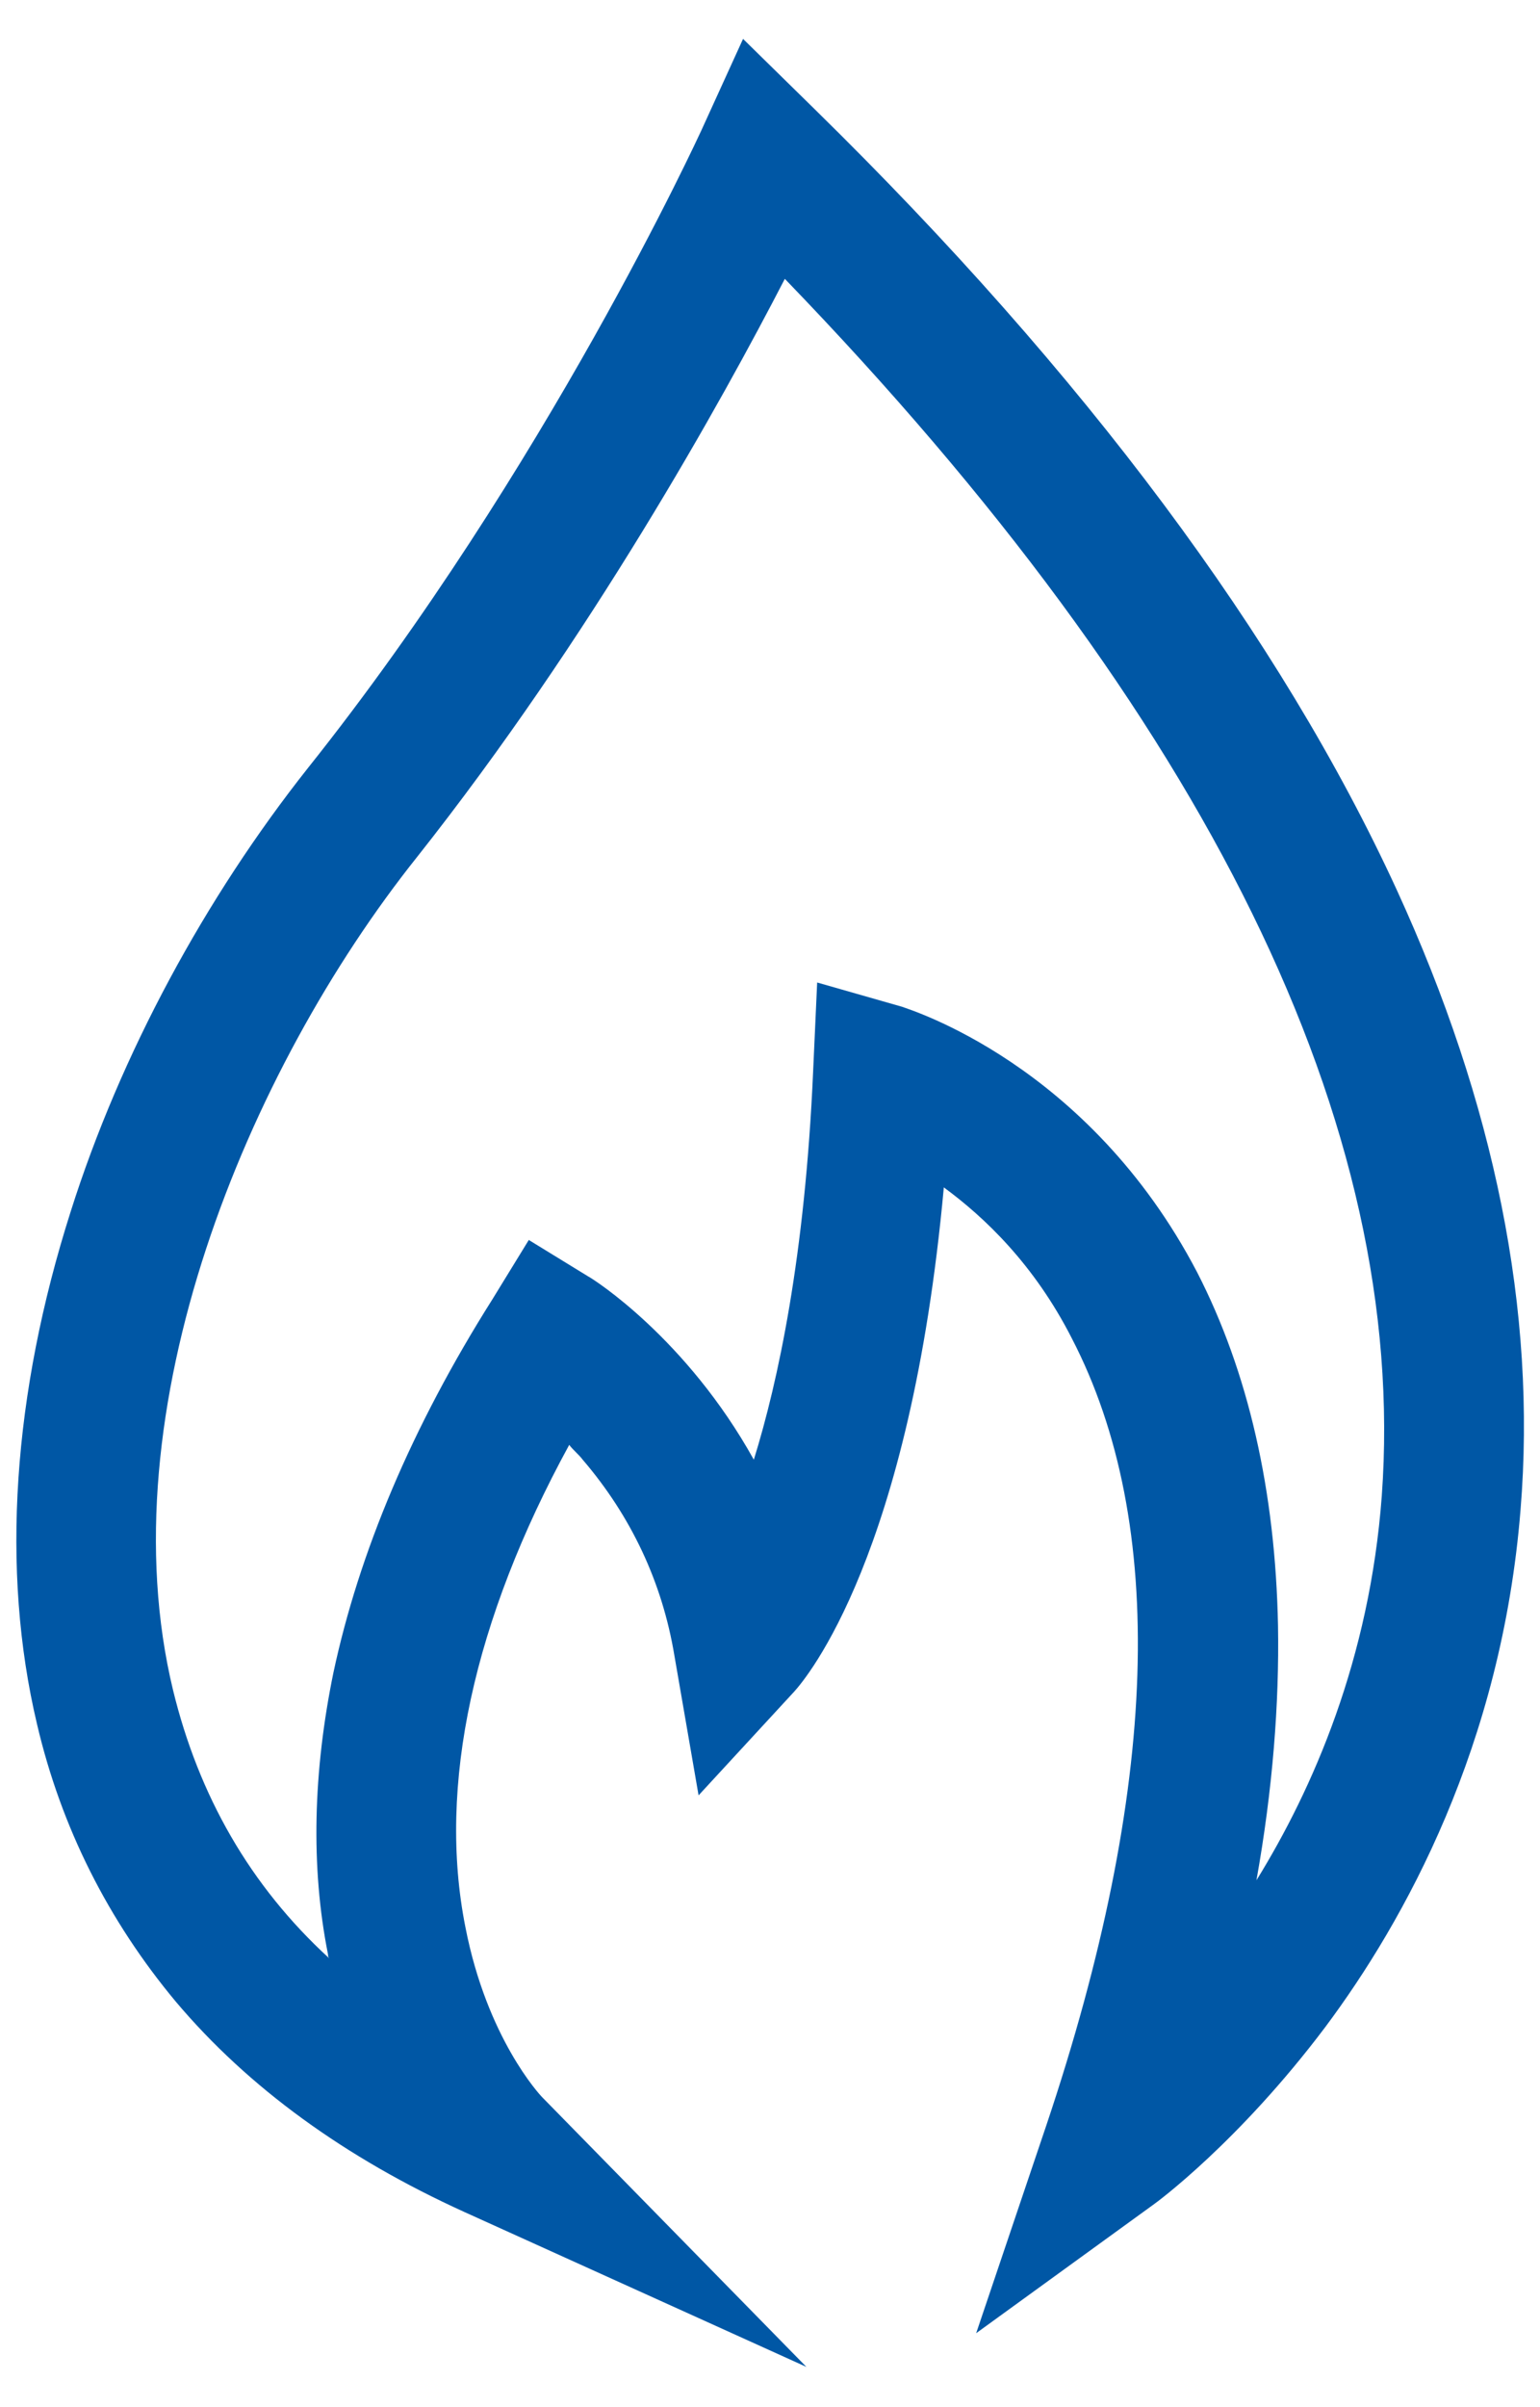 ﻿<?xml version="1.0" encoding="utf-8"?>
<svg version="1.1" xmlns:xlink="http://www.w3.org/1999/xlink" width="32px" height="50px" xmlns="http://www.w3.org/2000/svg">
  <g transform="matrix(1 0 0 1 -616 -2282 )">
    <path d="M 31.596 31.356  C 31.932 27.24  31.064 22.928  29.02 18.476  C 26.612 13.24  22.552 7.78  16.924 2.264  L 15.44 0.808  L 14.572 2.712  C 14.544 2.768  11.352 9.74  6.396 15.956  C 4.268 18.644  2.504 21.892  1.468 25.168  C 0.264 28.948  0.012 32.616  0.768 35.808  C 1.272 37.964  2.252 39.896  3.652 41.576  C 5.164 43.368  7.18 44.824  9.644 45.944  L 16.756 49.164  L 11.268 43.564  C 11.212 43.508  10.12 42.332  9.672 40.036  C 9.084 37.096  9.84 33.652  11.828 30.012  C 11.912 30.124  12.024 30.208  12.108 30.32  C 13.116 31.496  13.76 32.868  14.012 34.38  L 14.516 37.292  L 16.504 35.136  C 16.756 34.856  18.912 32.308  19.612 24.664  C 20.452 25.28  21.488 26.26  22.272 27.8  C 24.26 31.636  24.092 37.152  21.74 44.152  L 20.284 48.464  L 23.952 45.804  C 24.036 45.748  25.744 44.488  27.536 42.108  C 29.188 39.896  31.204 36.256  31.596 31.356  Z M 26.108 39.056  C 26.444 37.18  26.584 35.388  26.556 33.764  C 26.5 30.964  25.94 28.5  24.876 26.428  C 22.608 22.088  18.884 20.968  18.744 20.912  L 16.98 20.408  L 16.896 22.256  C 16.728 26.092  16.168 28.696  15.664 30.32  C 14.264 27.8  12.332 26.568  12.22 26.512  L 10.988 25.756  L 10.232 26.988  C 8.552 29.648  7.46 32.252  6.928 34.744  C 6.508 36.788  6.452 38.776  6.816 40.596  C 6.816 40.624  6.816 40.652  6.844 40.68  C 5.192 39.168  4.128 37.292  3.596 35.108  C 2.196 29.312  5.136 22.228  8.664 17.804  C 12.276 13.24  14.992 8.34  16.308 5.792  C 25.1 14.892  29.272 23.404  28.712 31.076  C 28.46 34.464  27.284 37.152  26.108 39.056  Z " fill-rule="nonzero" fill="#0057a5" stroke="none" transform="matrix(1 0 0 1 616 2282 )" />
  </g>
</svg>